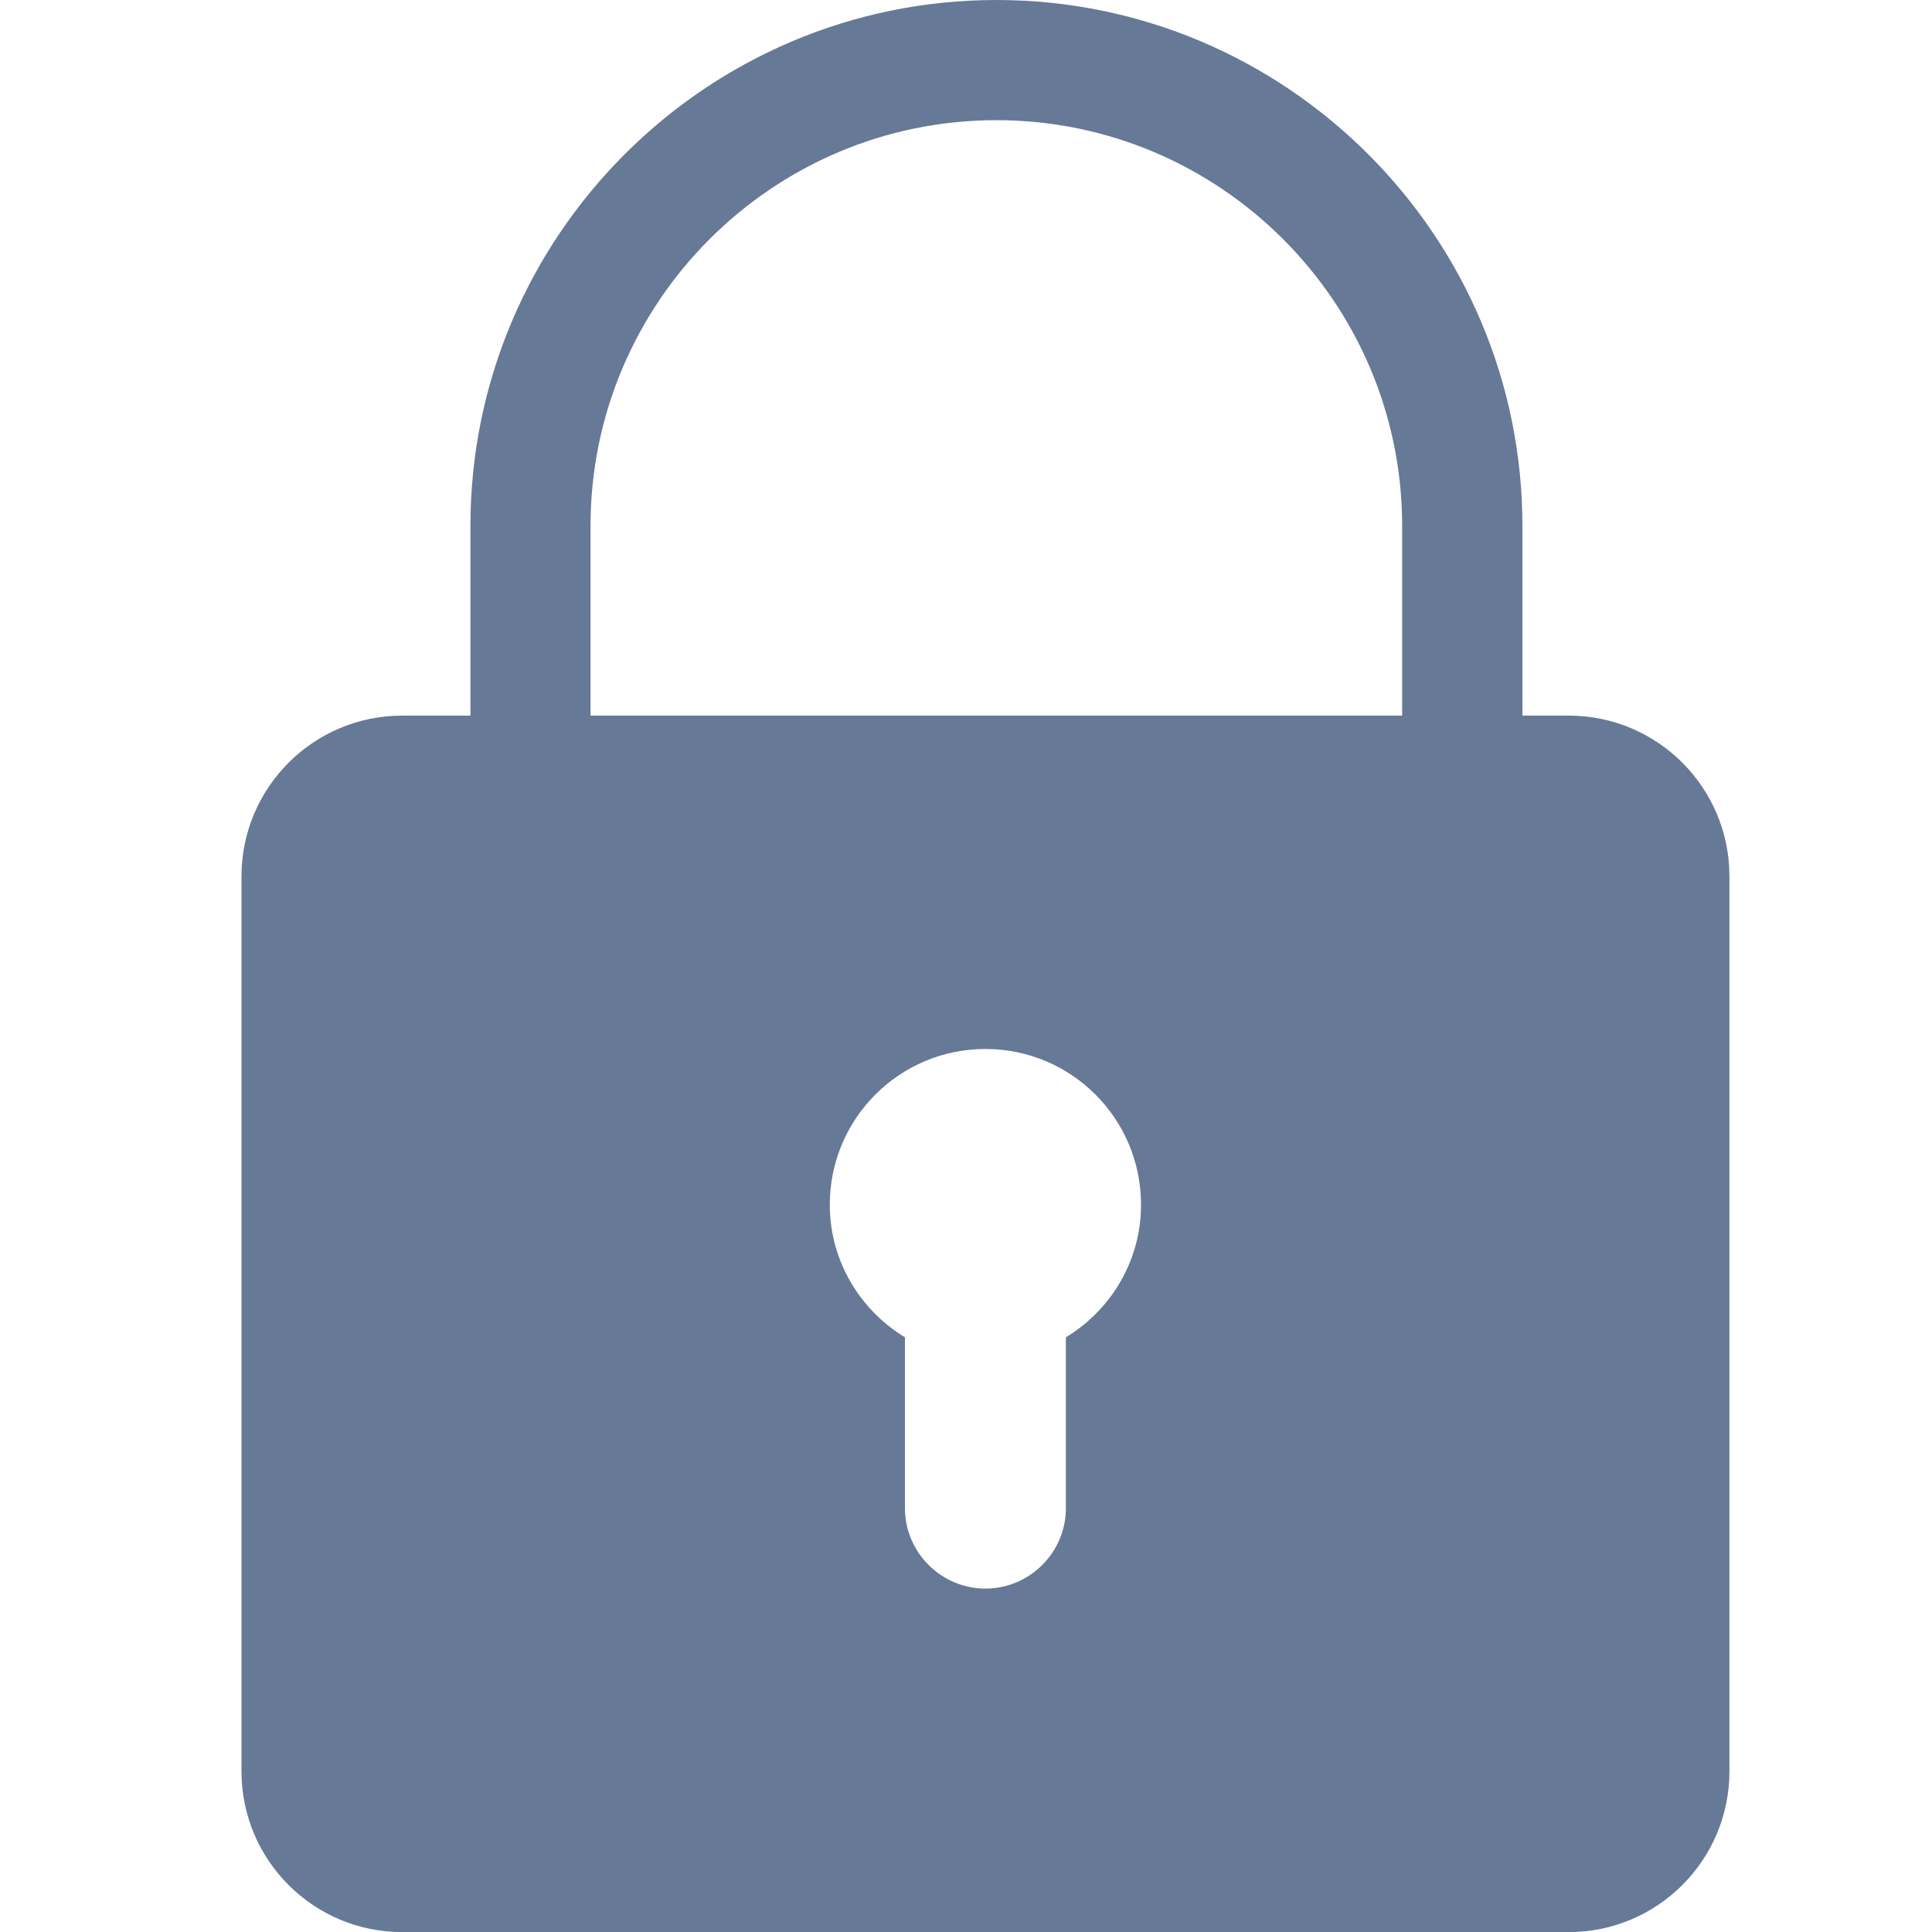 <svg width="20" height="20" viewBox="0 0 20 20" fill="none" xmlns="http://www.w3.org/2000/svg">
<path fill-rule="evenodd" clip-rule="evenodd" d="M11.034 13.844V15.613C11.034 16.07 10.659 16.445 10.201 16.445C9.743 16.445 9.368 16.07 9.368 15.613V13.844C8.903 13.561 8.59 13.054 8.59 12.471C8.59 11.58 9.311 10.859 10.201 10.859C11.091 10.859 11.812 11.58 11.812 12.471C11.812 13.054 11.499 13.561 11.034 13.844ZM6.113 5.445C6.113 3.129 7.998 1.244 10.314 1.244C12.63 1.244 14.515 3.129 14.515 5.445V7.408H6.113V5.445ZM16.239 7.408H15.76V5.445C15.76 2.443 13.318 0 10.315 0C7.313 0 4.87 2.443 4.87 5.445V7.408H4.164C3.245 7.408 2.5 8.153 2.5 9.072V18.337C2.5 19.256 3.245 20.001 4.164 20.001H16.239C17.158 20.001 17.903 19.256 17.903 18.337V9.072C17.903 8.153 17.158 7.408 16.239 7.408Z" fill="#667997"/>
</svg>

